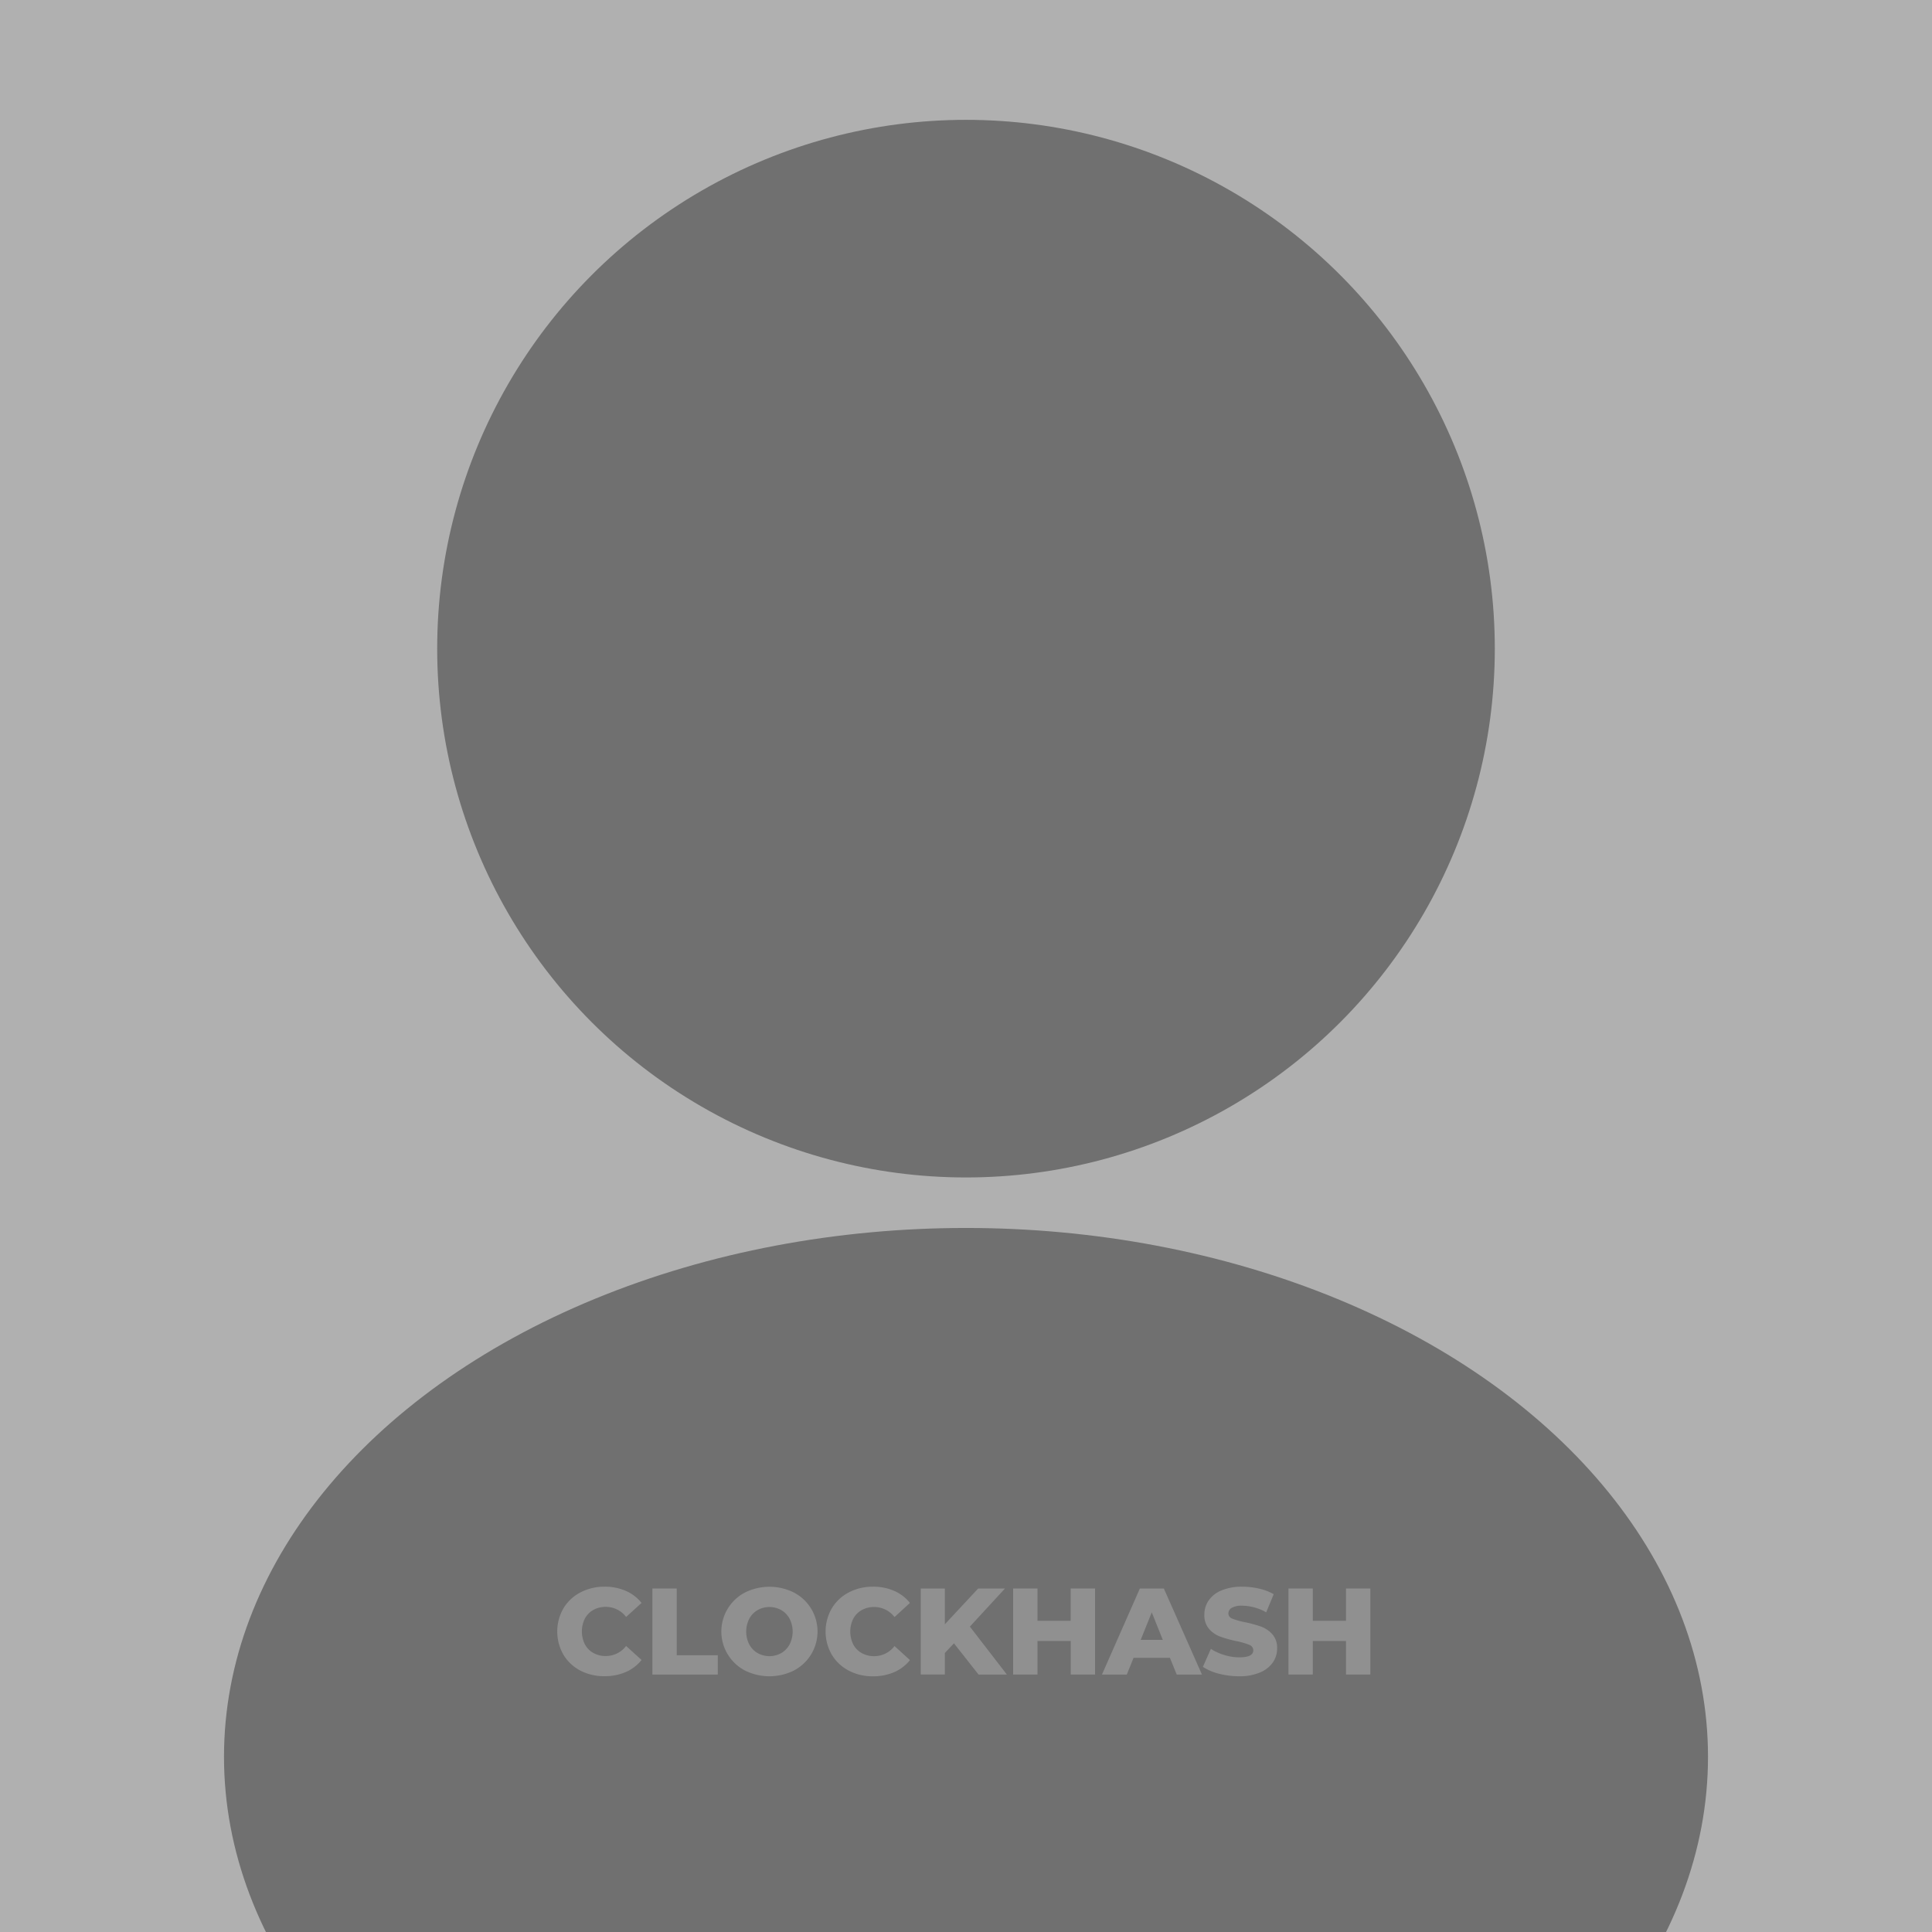 <svg id="Layer_1" data-name="Layer 1" xmlns="http://www.w3.org/2000/svg" viewBox="0 0 1000 1000"><defs><style>.cls-1{fill:#b0b0b0;}.cls-2{fill:#707070;}.cls-3{fill:#909090;}</style></defs><rect class="cls-1" x="-18.72" y="-18.75" width="1037.44" height="1037.44"/><circle class="cls-2" cx="500" cy="335.74" r="273.71"/><ellipse class="cls-2" cx="500" cy="909.3" rx="384.06" ry="273.71"/><path class="cls-3" d="M300.36,864.68a22.19,22.19,0,0,1-8.75-8.24,24.1,24.1,0,0,1,0-23.93,22.12,22.12,0,0,1,8.75-8.24,26.39,26.39,0,0,1,12.57-3,26.88,26.88,0,0,1,11,2.17,21.2,21.2,0,0,1,8.14,6.23l-8,7.26a13.17,13.17,0,0,0-10.5-5.22,12.93,12.93,0,0,0-6.45,1.59,11,11,0,0,0-4.39,4.48,15,15,0,0,0,0,13.3,11,11,0,0,0,4.39,4.49,12.93,12.93,0,0,0,6.45,1.59,13.17,13.17,0,0,0,10.5-5.22l8,7.26a21.2,21.2,0,0,1-8.14,6.23,27,27,0,0,1-11,2.16A26.38,26.38,0,0,1,300.36,864.68Z"/><path class="cls-3" d="M337.68,822.2h12.6v34.55h21.25v10H337.68Z"/><path class="cls-3" d="M385.56,864.64a22.78,22.78,0,0,1,0-40.34,28.45,28.45,0,0,1,25.39,0,22.77,22.77,0,0,1,0,40.34,28.45,28.45,0,0,1-25.39,0Zm18.8-9a11.41,11.41,0,0,0,4.33-4.49,14.7,14.7,0,0,0,0-13.3,11.39,11.39,0,0,0-4.33-4.48,12.52,12.52,0,0,0-12.21,0,11.39,11.39,0,0,0-4.33,4.48,14.7,14.7,0,0,0,0,13.3,11.41,11.41,0,0,0,4.33,4.49,12.52,12.52,0,0,0,12.21,0Z"/><path class="cls-3" d="M439.27,864.68a22.12,22.12,0,0,1-8.75-8.24,24,24,0,0,1,0-23.93,22.06,22.06,0,0,1,8.75-8.24,26.37,26.37,0,0,1,12.56-3,26.88,26.88,0,0,1,11,2.17,21.23,21.23,0,0,1,8.15,6.23L463,837a13.2,13.2,0,0,0-10.5-5.22,13,13,0,0,0-6.46,1.59,11,11,0,0,0-4.39,4.48,15,15,0,0,0,0,13.3,11,11,0,0,0,4.39,4.49,13,13,0,0,0,6.46,1.59A13.2,13.2,0,0,0,463,852l8,7.26a21.23,21.23,0,0,1-8.15,6.23,27,27,0,0,1-11,2.16A26.37,26.37,0,0,1,439.27,864.68Z"/><path class="cls-3" d="M493.76,850.58l-4.7,5v11.13H476.58V822.2h12.48v18.52L506.3,822.2h13.87L502,841.93l19.15,24.81H506.49Z"/><path class="cls-3" d="M566.81,822.2v44.54h-12.6V849.37H537v17.37h-12.6V822.2H537v16.74h17.18V822.2Z"/><path class="cls-3" d="M605.56,858.09H586.73l-3.5,8.65H570.38L590,822.2h12.4l19.73,44.54H609.06Zm-3.69-9.29-5.72-14.25-5.73,14.25Z"/><path class="cls-3" d="M630.89,866.3a25.82,25.82,0,0,1-8.27-3.56l4.13-9.29a27.19,27.19,0,0,0,6.94,3.18,26.61,26.61,0,0,0,7.76,1.21c4.84,0,7.25-1.21,7.25-3.63a3,3,0,0,0-2.06-2.83,37.89,37.89,0,0,0-6.65-1.94,62.05,62.05,0,0,1-8.4-2.33,14.07,14.07,0,0,1-5.79-4,10.73,10.73,0,0,1-2.42-7.38,12.72,12.72,0,0,1,2.23-7.35,14.82,14.82,0,0,1,6.65-5.19,27.36,27.36,0,0,1,10.84-1.91,38.15,38.15,0,0,1,8.66,1,26.76,26.76,0,0,1,7.51,2.89l-3.89,9.36A25.92,25.92,0,0,0,643,831.11a10.36,10.36,0,0,0-5.47,1.11,3.34,3.34,0,0,0-1.72,2.9,2.86,2.86,0,0,0,2,2.67,36.32,36.32,0,0,0,6.55,1.85,61.11,61.11,0,0,1,8.43,2.32,14.48,14.48,0,0,1,5.79,3.95,10.53,10.53,0,0,1,2.45,7.34,12.51,12.51,0,0,1-2.23,7.26,15.13,15.13,0,0,1-6.68,5.18,26.89,26.89,0,0,1-10.81,1.94A41.17,41.17,0,0,1,630.89,866.3Z"/><path class="cls-3" d="M709.28,822.2v44.54h-12.6V849.37H679.5v17.37H666.9V822.2h12.6v16.74h17.18V822.2Z"/></svg>